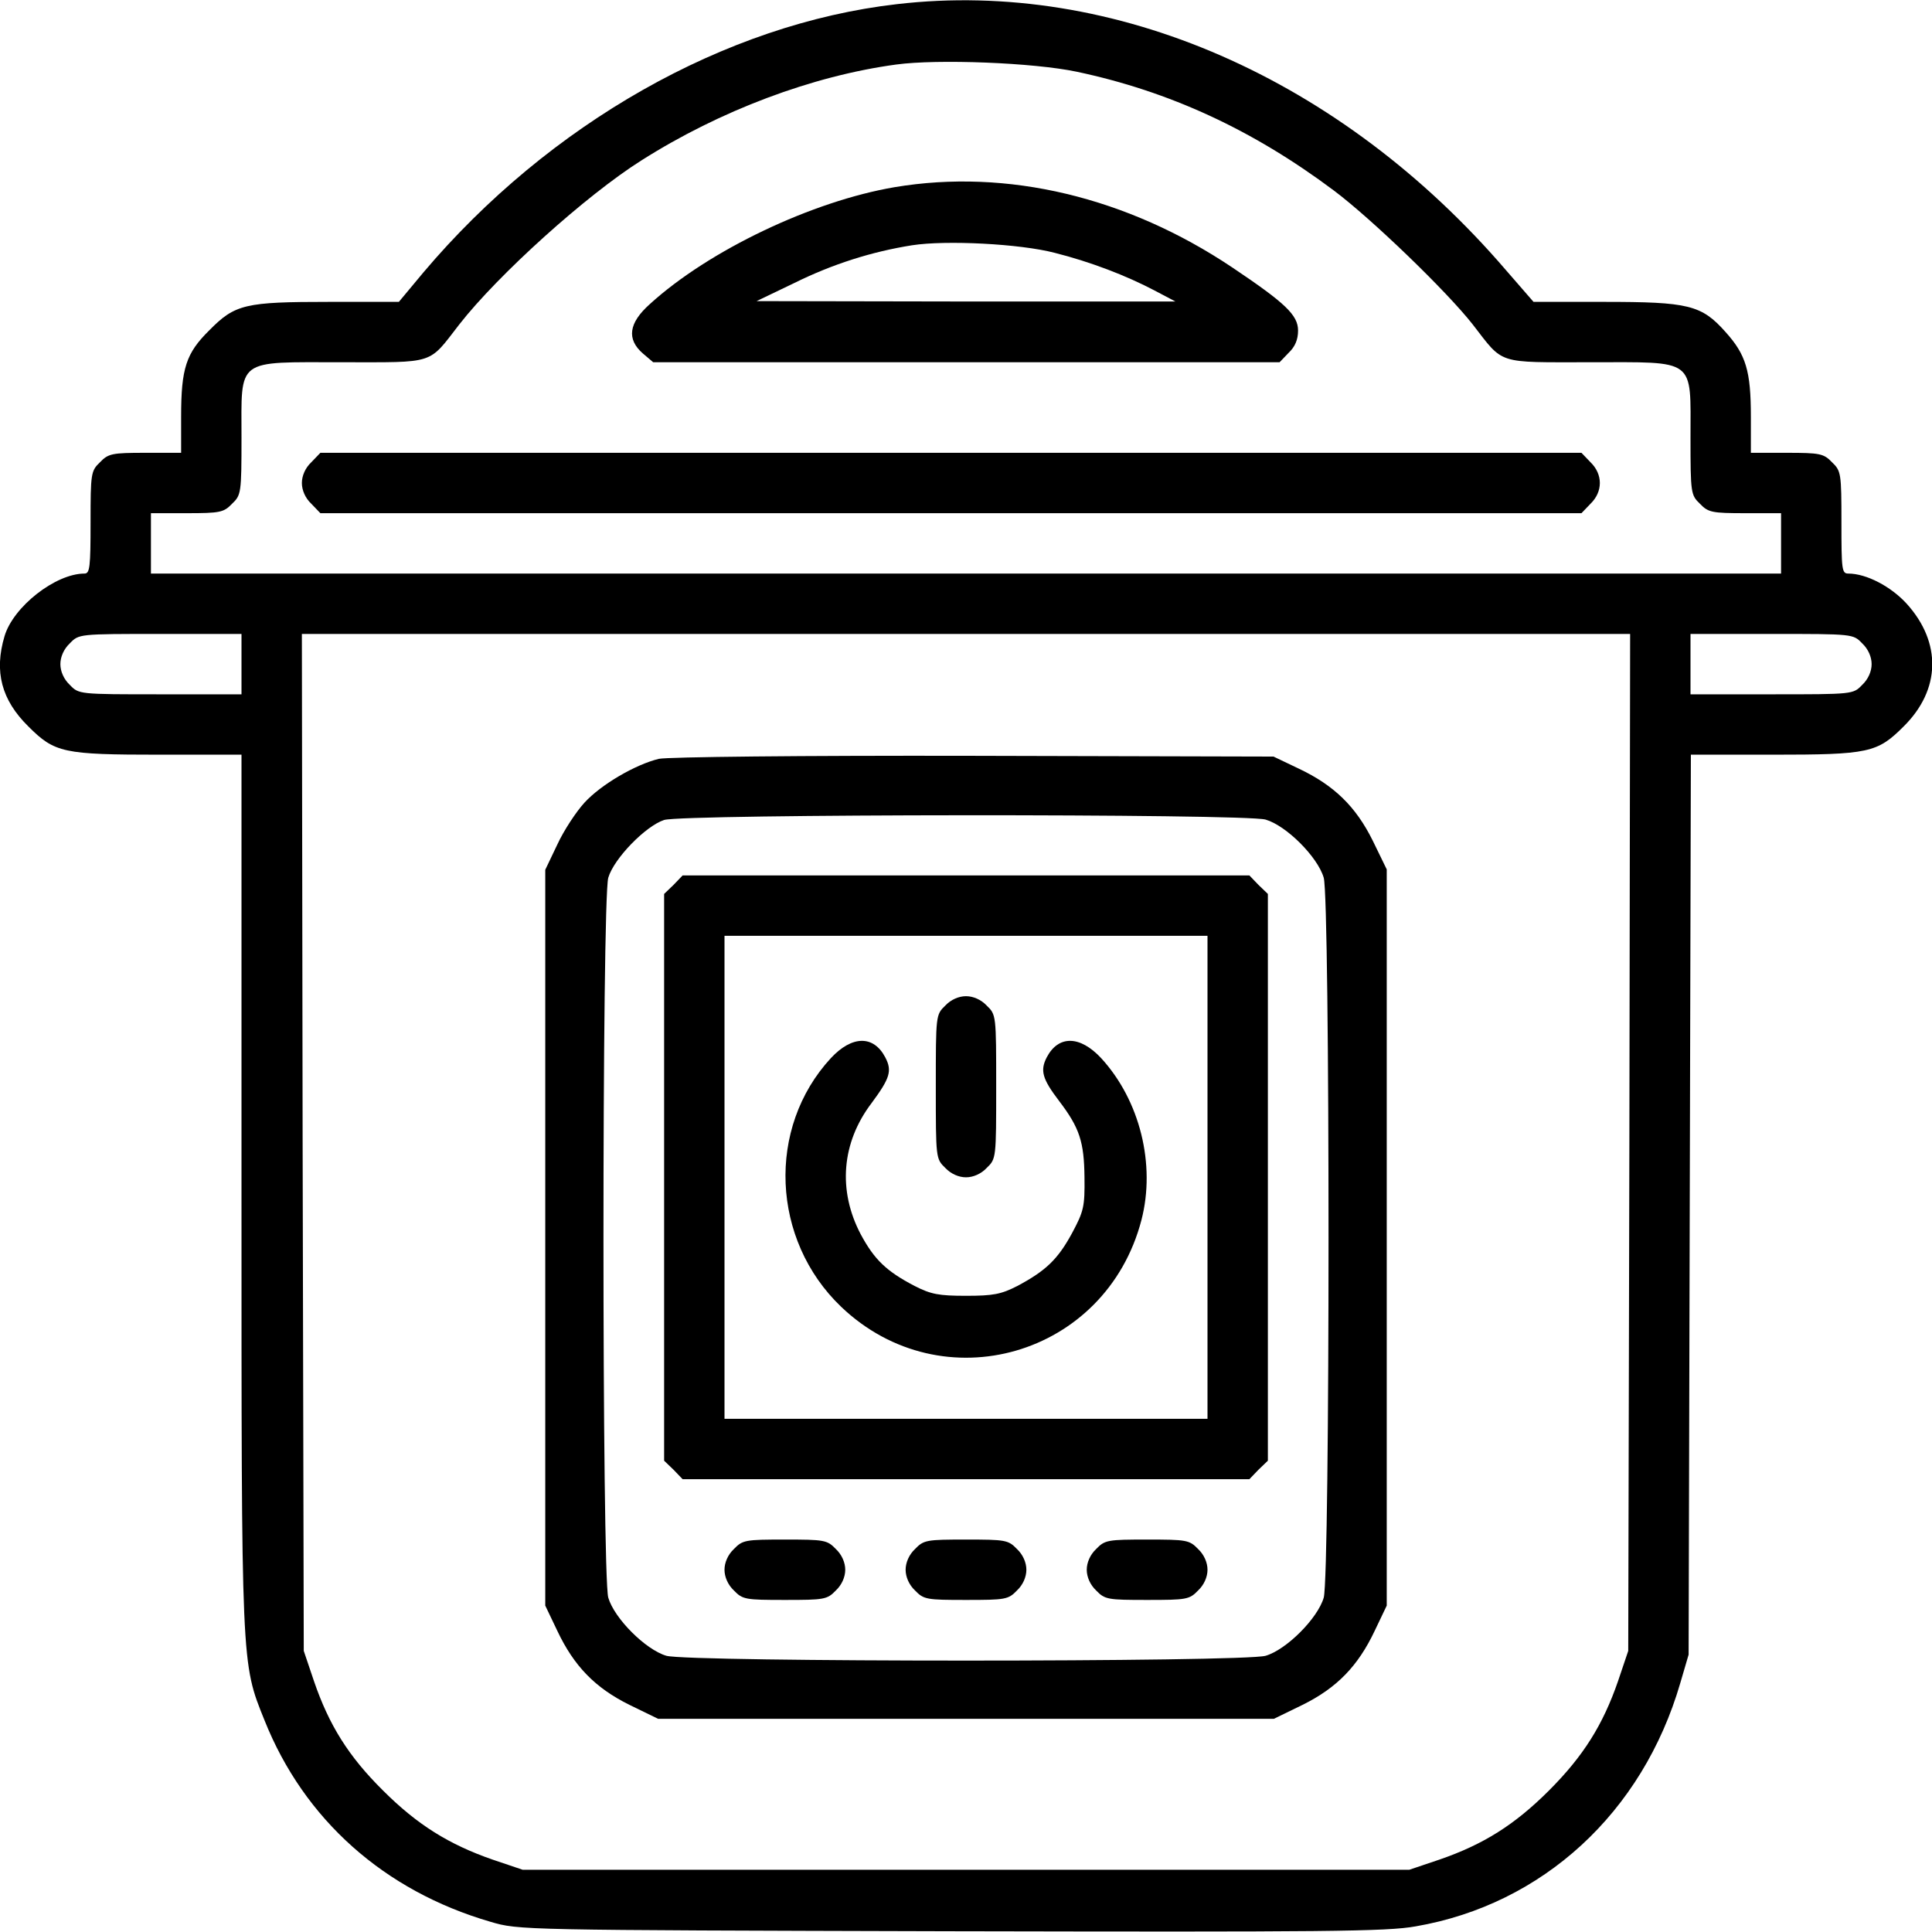 <?xml version="1.0" standalone="no"?>
<!DOCTYPE svg PUBLIC "-//W3C//DTD SVG 20010904//EN"
 "http://www.w3.org/TR/2001/REC-SVG-20010904/DTD/svg10.dtd">
<svg version="1.0" xmlns="http://www.w3.org/2000/svg"
 width="512pt" height="512pt" viewBox="0 0 512 512"
 preserveAspectRatio="xMidYMid meet">

<g transform="translate(0,512) scale(0.1,-0.1)"
fill="#000000" stroke="none">
<path d="M2377 5109 c-455 -52 -922 -317 -1255 -711 l-65 -78 -185 0 c-222 0
-249 -6 -317 -75 -62 -61 -75 -101 -75 -229 l0 -96 -95 0 c-88 0 -98 -2 -120
-25 -24 -23 -25 -29 -25 -160 0 -118 -2 -135 -16 -135 -77 0 -189 -88 -212
-166 -28 -94 -8 -169 63 -239 70 -70 92 -75 349 -75 l216 0 0 -1154 c0 -1269
-1 -1251 61 -1405 105 -263 317 -452 599 -534 75 -22 76 -22 1219 -25 995 -2
1156 -1 1233 13 336 58 601 301 701 645 l22 75 3 1193 3 1192 216 0 c256 0
278 5 348 75 98 97 101 222 8 325 -42 46 -107 80 -155 80 -17 0 -18 11 -18
135 0 131 -1 137 -25 160 -22 23 -32 25 -120 25 l-95 0 0 96 c0 121 -13 164
-67 224 -64 72 -98 80 -323 80 l-186 0 -73 84 c-437 509 -1039 772 -1614 705z
m476 -179 c246 -52 467 -154 682 -315 100 -75 300 -268 368 -355 83 -107 61
-100 310 -100 284 0 267 13 267 -200 0 -147 1 -152 25 -175 22 -23 32 -25 120
-25 l95 0 0 -80 0 -80 -2160 0 -2160 0 0 80 0 80 95 0 c88 0 98 2 120 25 24
23 25 28 25 175 0 213 -17 200 267 200 249 0 227 -7 310 100 103 132 337 343
483 435 208 132 453 224 675 254 110 15 364 5 478 -19z m-2213 -1570 l0 -80
-215 0 c-216 0 -216 0 -240 25 -16 15 -25 36 -25 55 0 19 9 40 25 55 24 25 24
25 240 25 l215 0 0 -80z m3678 -1267 l-3 -1348 -27 -80 c-40 -116 -92 -199
-183 -290 -91 -91 -174 -143 -290 -183 l-80 -27 -1175 0 -1175 0 -80 27 c-115
40 -199 92 -290 183 -91 90 -143 173 -183 290 l-27 80 -3 1348 -2 1347 1760 0
1760 0 -2 -1347z m617 1322 c16 -15 25 -36 25 -55 0 -19 -9 -40 -25 -55 -24
-25 -24 -25 -240 -25 l-215 0 0 80 0 80 215 0 c216 0 216 0 240 -25z"/>
<path d="M2371 4624 c-218 -37 -492 -167 -649 -310 -56 -50 -62 -93 -18 -131
l27 -23 830 0 830 0 24 25 c17 16 25 35 25 59 0 41 -34 73 -174 167 -279 187
-597 263 -895 213z m424 -174 c95 -24 189 -60 265 -100 l55 -29 -555 0 -555 1
100 48 c101 50 205 83 312 100 90 14 286 4 378 -20z"/>
<path d="M825 3895 c-16 -15 -25 -36 -25 -55 0 -19 9 -40 25 -55 l24 -25 1671
0 1671 0 24 25 c33 32 33 78 0 110 l-24 25 -1671 0 -1671 0 -24 -25z"/>
<path d="M1746 3109 c-62 -15 -153 -68 -197 -116 -22 -24 -55 -74 -72 -111
l-32 -67 0 -975 0 -975 32 -67 c44 -93 100 -151 191 -196 l76 -37 816 0 816 0
76 37 c91 45 147 103 191 196 l32 67 0 976 0 975 -37 76 c-45 91 -103 147
-196 191 l-67 32 -795 2 c-459 1 -811 -3 -834 -8z m1608 -161 c55 -16 138 -99
154 -154 17 -59 17 -1849 0 -1908 -16 -55 -99 -138 -154 -154 -59 -17 -1529
-17 -1588 0 -55 16 -138 99 -154 154 -17 59 -17 1849 0 1908 15 51 99 137 148
153 52 16 1538 17 1594 1z"/>
<path d="M1785 2775 l-25 -24 0 -751 0 -751 25 -24 24 -25 751 0 751 0 24 25
25 24 0 751 0 751 -25 24 -24 25 -751 0 -751 0 -24 -25z m1415 -775 l0 -640
-640 0 -640 0 0 640 0 640 640 0 640 0 0 -640z"/>
<path d="M2505 2455 c-25 -24 -25 -26 -25 -215 0 -189 0 -191 25 -215 15 -16
36 -25 55 -25 19 0 40 9 55 25 25 24 25 26 25 215 0 189 0 191 -25 215 -15 16
-36 25 -55 25 -19 0 -40 -9 -55 -25z"/>
<path d="M2202 2316 c-171 -185 -158 -482 27 -659 268 -256 702 -131 796 230
38 147 -4 317 -107 429 -56 60 -113 61 -144 2 -18 -35 -12 -57 33 -116 54 -71
66 -108 67 -202 1 -78 -2 -90 -33 -148 -38 -70 -70 -100 -145 -140 -43 -22
-64 -26 -136 -26 -72 0 -93 4 -136 26 -75 39 -107 70 -143 137 -61 116 -51
243 29 348 48 65 55 85 36 121 -31 59 -88 58 -144 -2z"/>
<path d="M1945 1015 c-16 -15 -25 -36 -25 -55 0 -19 9 -40 25 -55 23 -24 31
-25 135 -25 104 0 112 1 135 25 16 15 25 36 25 55 0 19 -9 40 -25 55 -23 24
-31 25 -135 25 -104 0 -112 -1 -135 -25z"/>
<path d="M2425 1015 c-16 -15 -25 -36 -25 -55 0 -19 9 -40 25 -55 23 -24 31
-25 135 -25 104 0 112 1 135 25 16 15 25 36 25 55 0 19 -9 40 -25 55 -23 24
-31 25 -135 25 -104 0 -112 -1 -135 -25z"/>
<path d="M2905 1015 c-16 -15 -25 -36 -25 -55 0 -19 9 -40 25 -55 23 -24 31
-25 135 -25 104 0 112 1 135 25 16 15 25 36 25 55 0 19 -9 40 -25 55 -23 24
-31 25 -135 25 -104 0 -112 -1 -135 -25z"/>
</g>
</svg>
